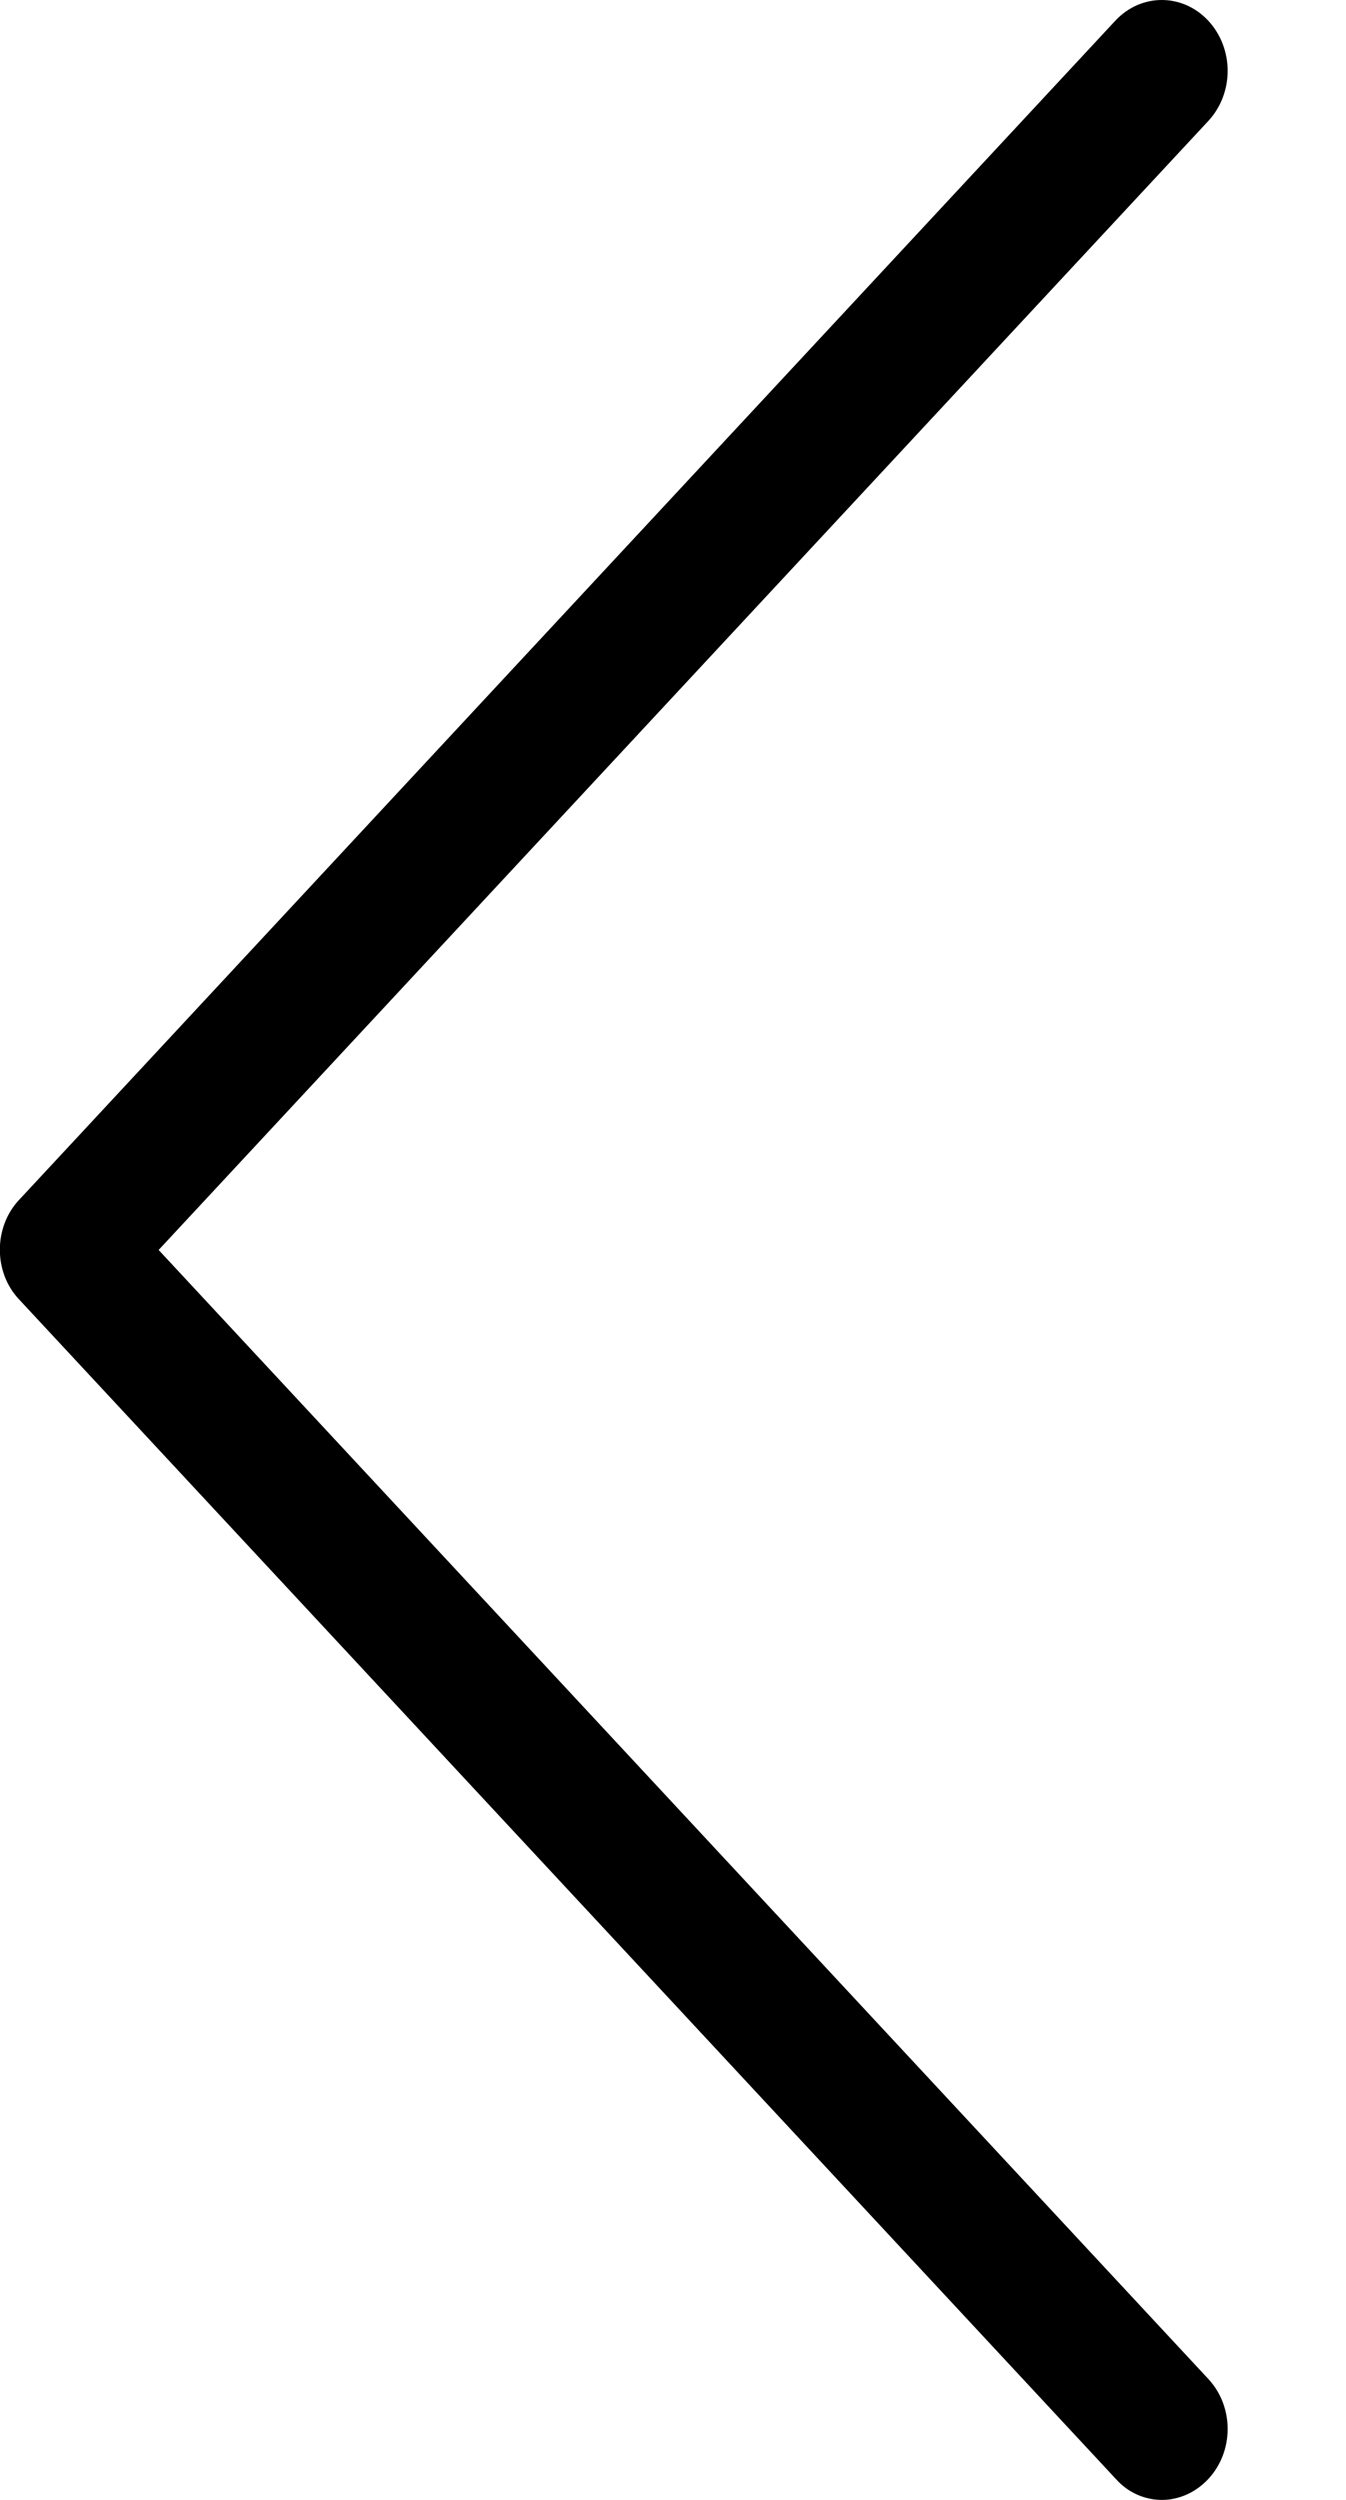 <svg width="7" height="13" viewBox="0 0 7 13" fill="none" xmlns="http://www.w3.org/2000/svg">
<path d="M0.098 6.241L5.8 0.108C5.934 -0.036 6.15 -0.036 6.284 0.108C6.418 0.253 6.418 0.484 6.284 0.629L0.825 6.5L6.284 12.371C6.418 12.515 6.418 12.747 6.284 12.891C6.218 12.962 6.13 13 6.043 13C5.957 13 5.869 12.965 5.803 12.891L0.1 6.758C-0.034 6.617 -0.034 6.383 0.098 6.241Z" fill="black"/>
</svg>
